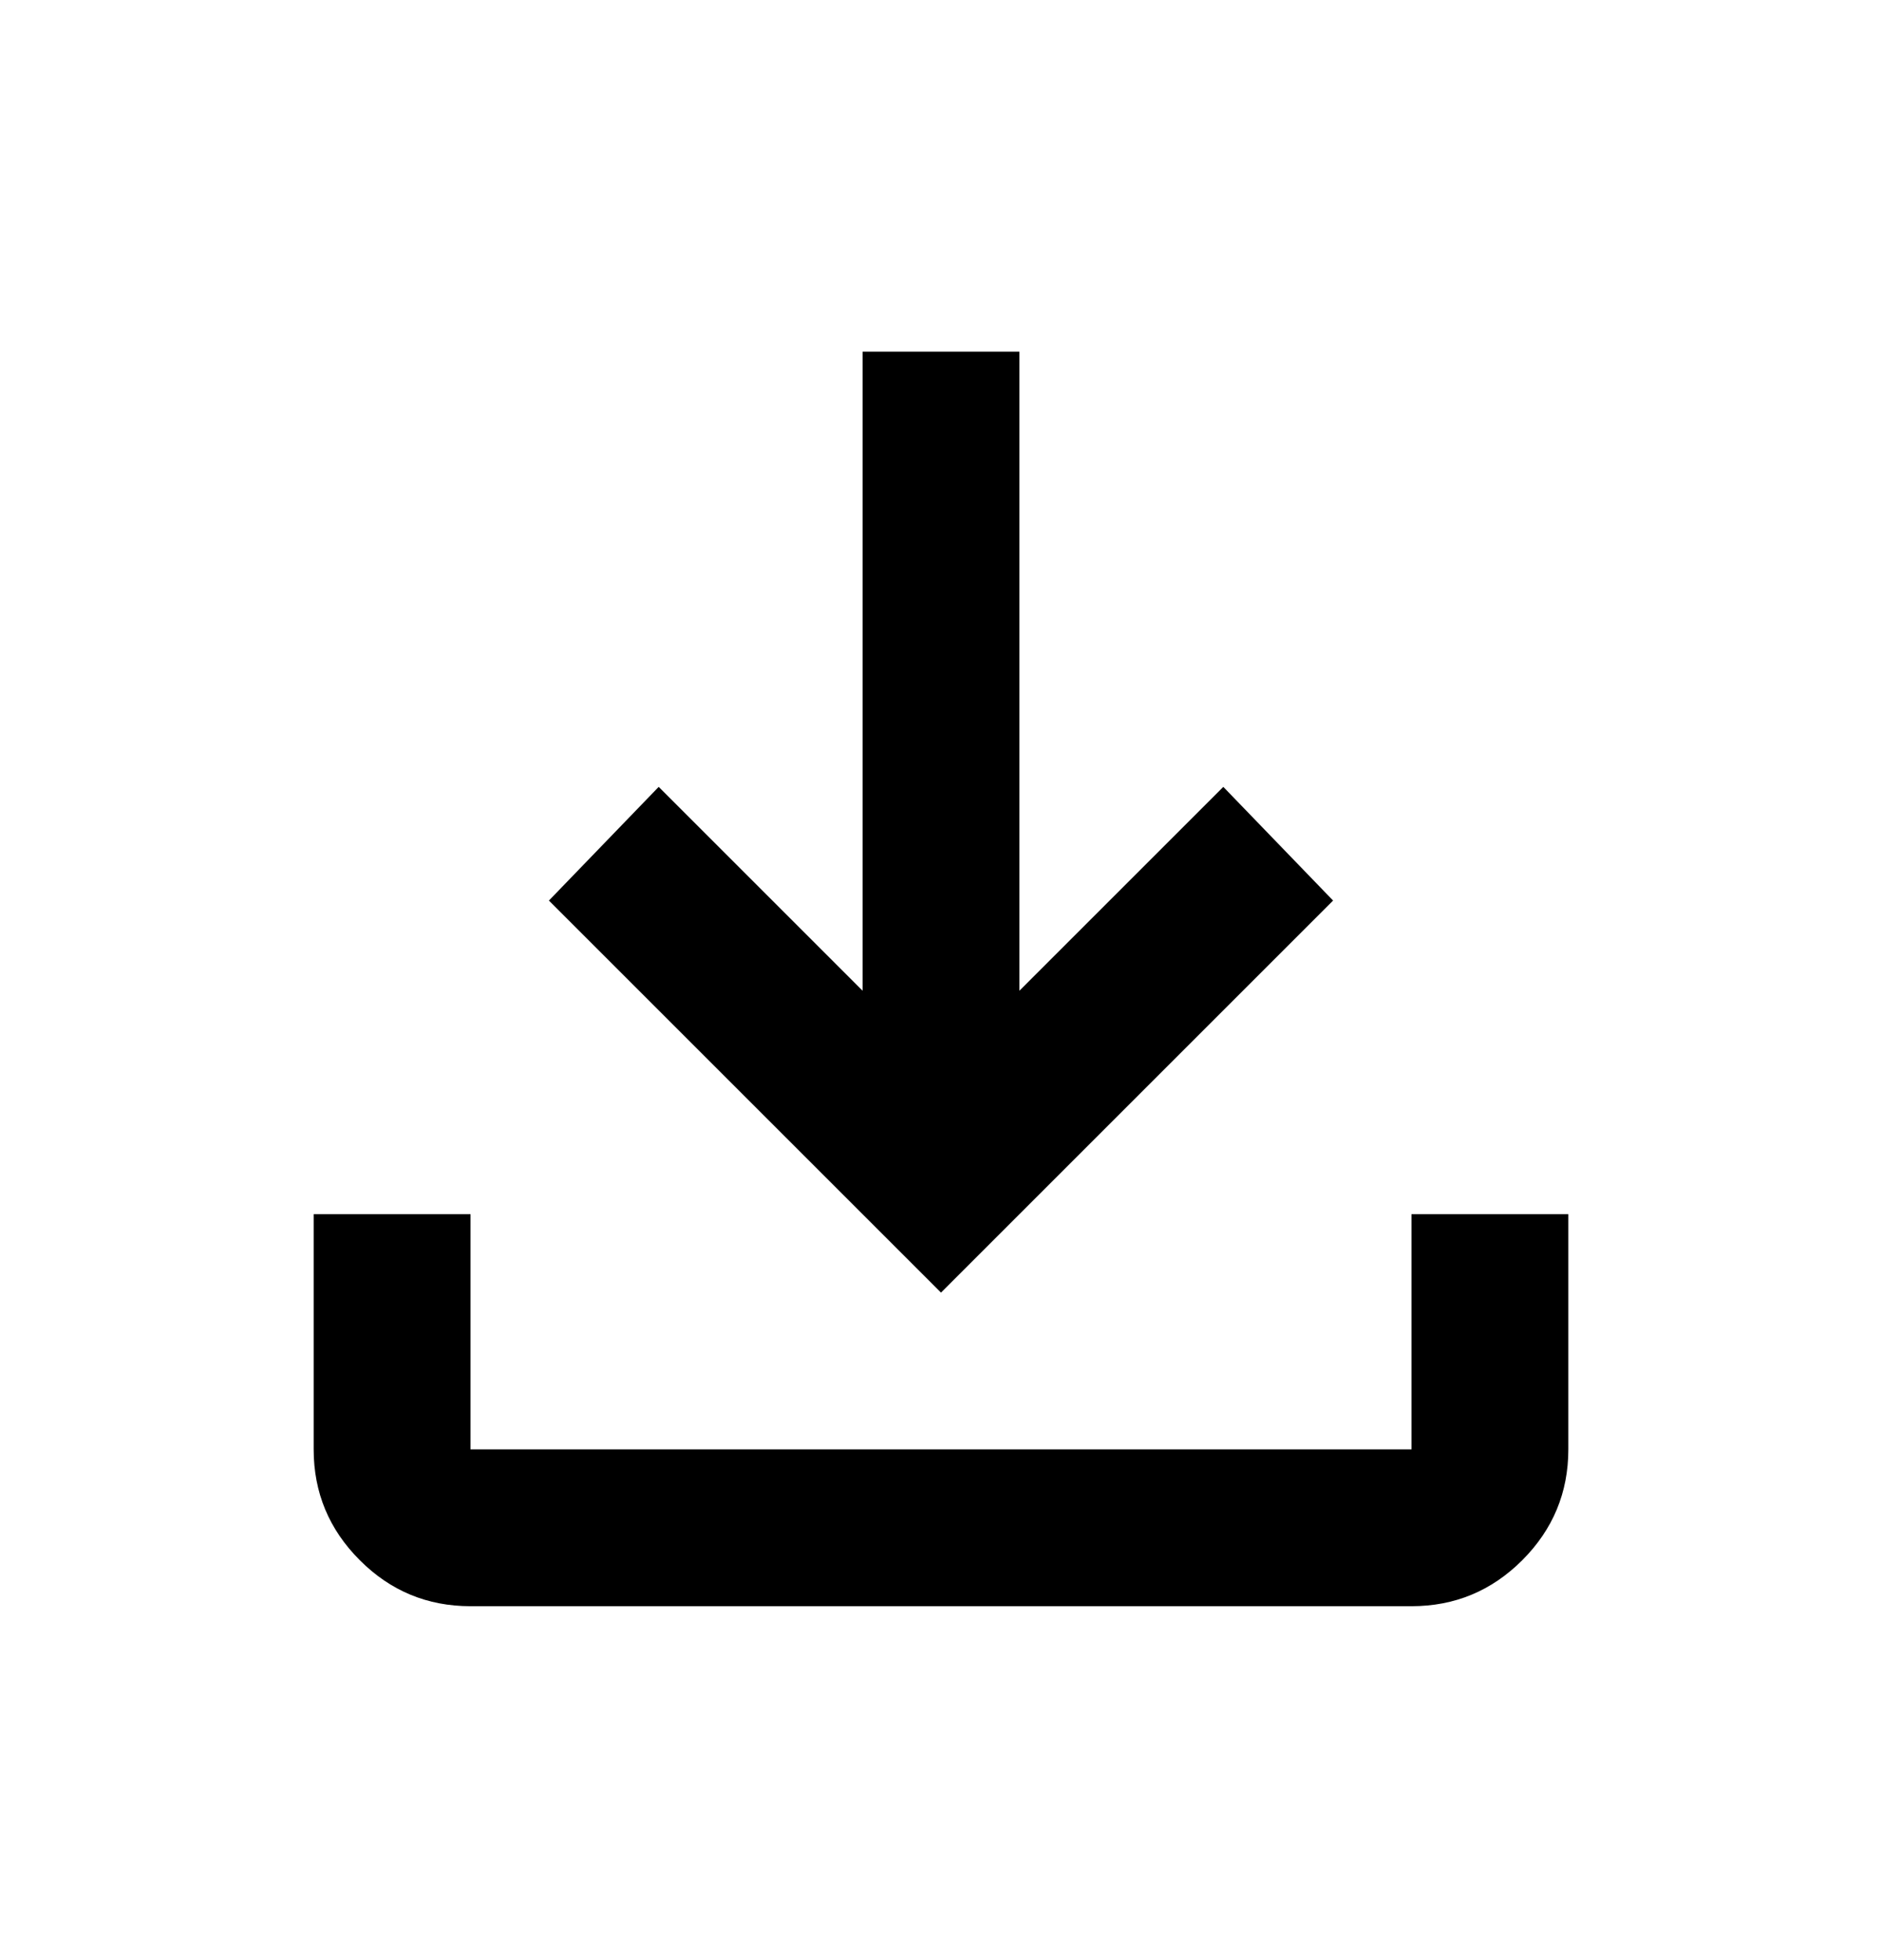 <svg width="24" height="25" viewBox="0 0 24 25" fill="none" xmlns="http://www.w3.org/2000/svg">
<mask id="mask0_601_222217" style="mask-type:alpha" maskUnits="userSpaceOnUse" x="0" y="0" width="24" height="25">
<rect y="0.486" width="24" height="24" fill="#D9D9D9"/>
</mask>
<g mask="url(#mask0_601_222217)">
<path d="M12 16.486L7 11.486L8.4 10.036L11 12.636V4.486H13V12.636L15.6 10.036L17 11.486L12 16.486ZM6 20.486C5.45 20.486 4.979 20.291 4.588 19.899C4.196 19.507 4 19.036 4 18.486V15.486H6V18.486H18V15.486H20V18.486C20 19.036 19.804 19.507 19.413 19.899C19.021 20.291 18.55 20.486 18 20.486H6Z" fill="black"/>
</g>
</svg>
